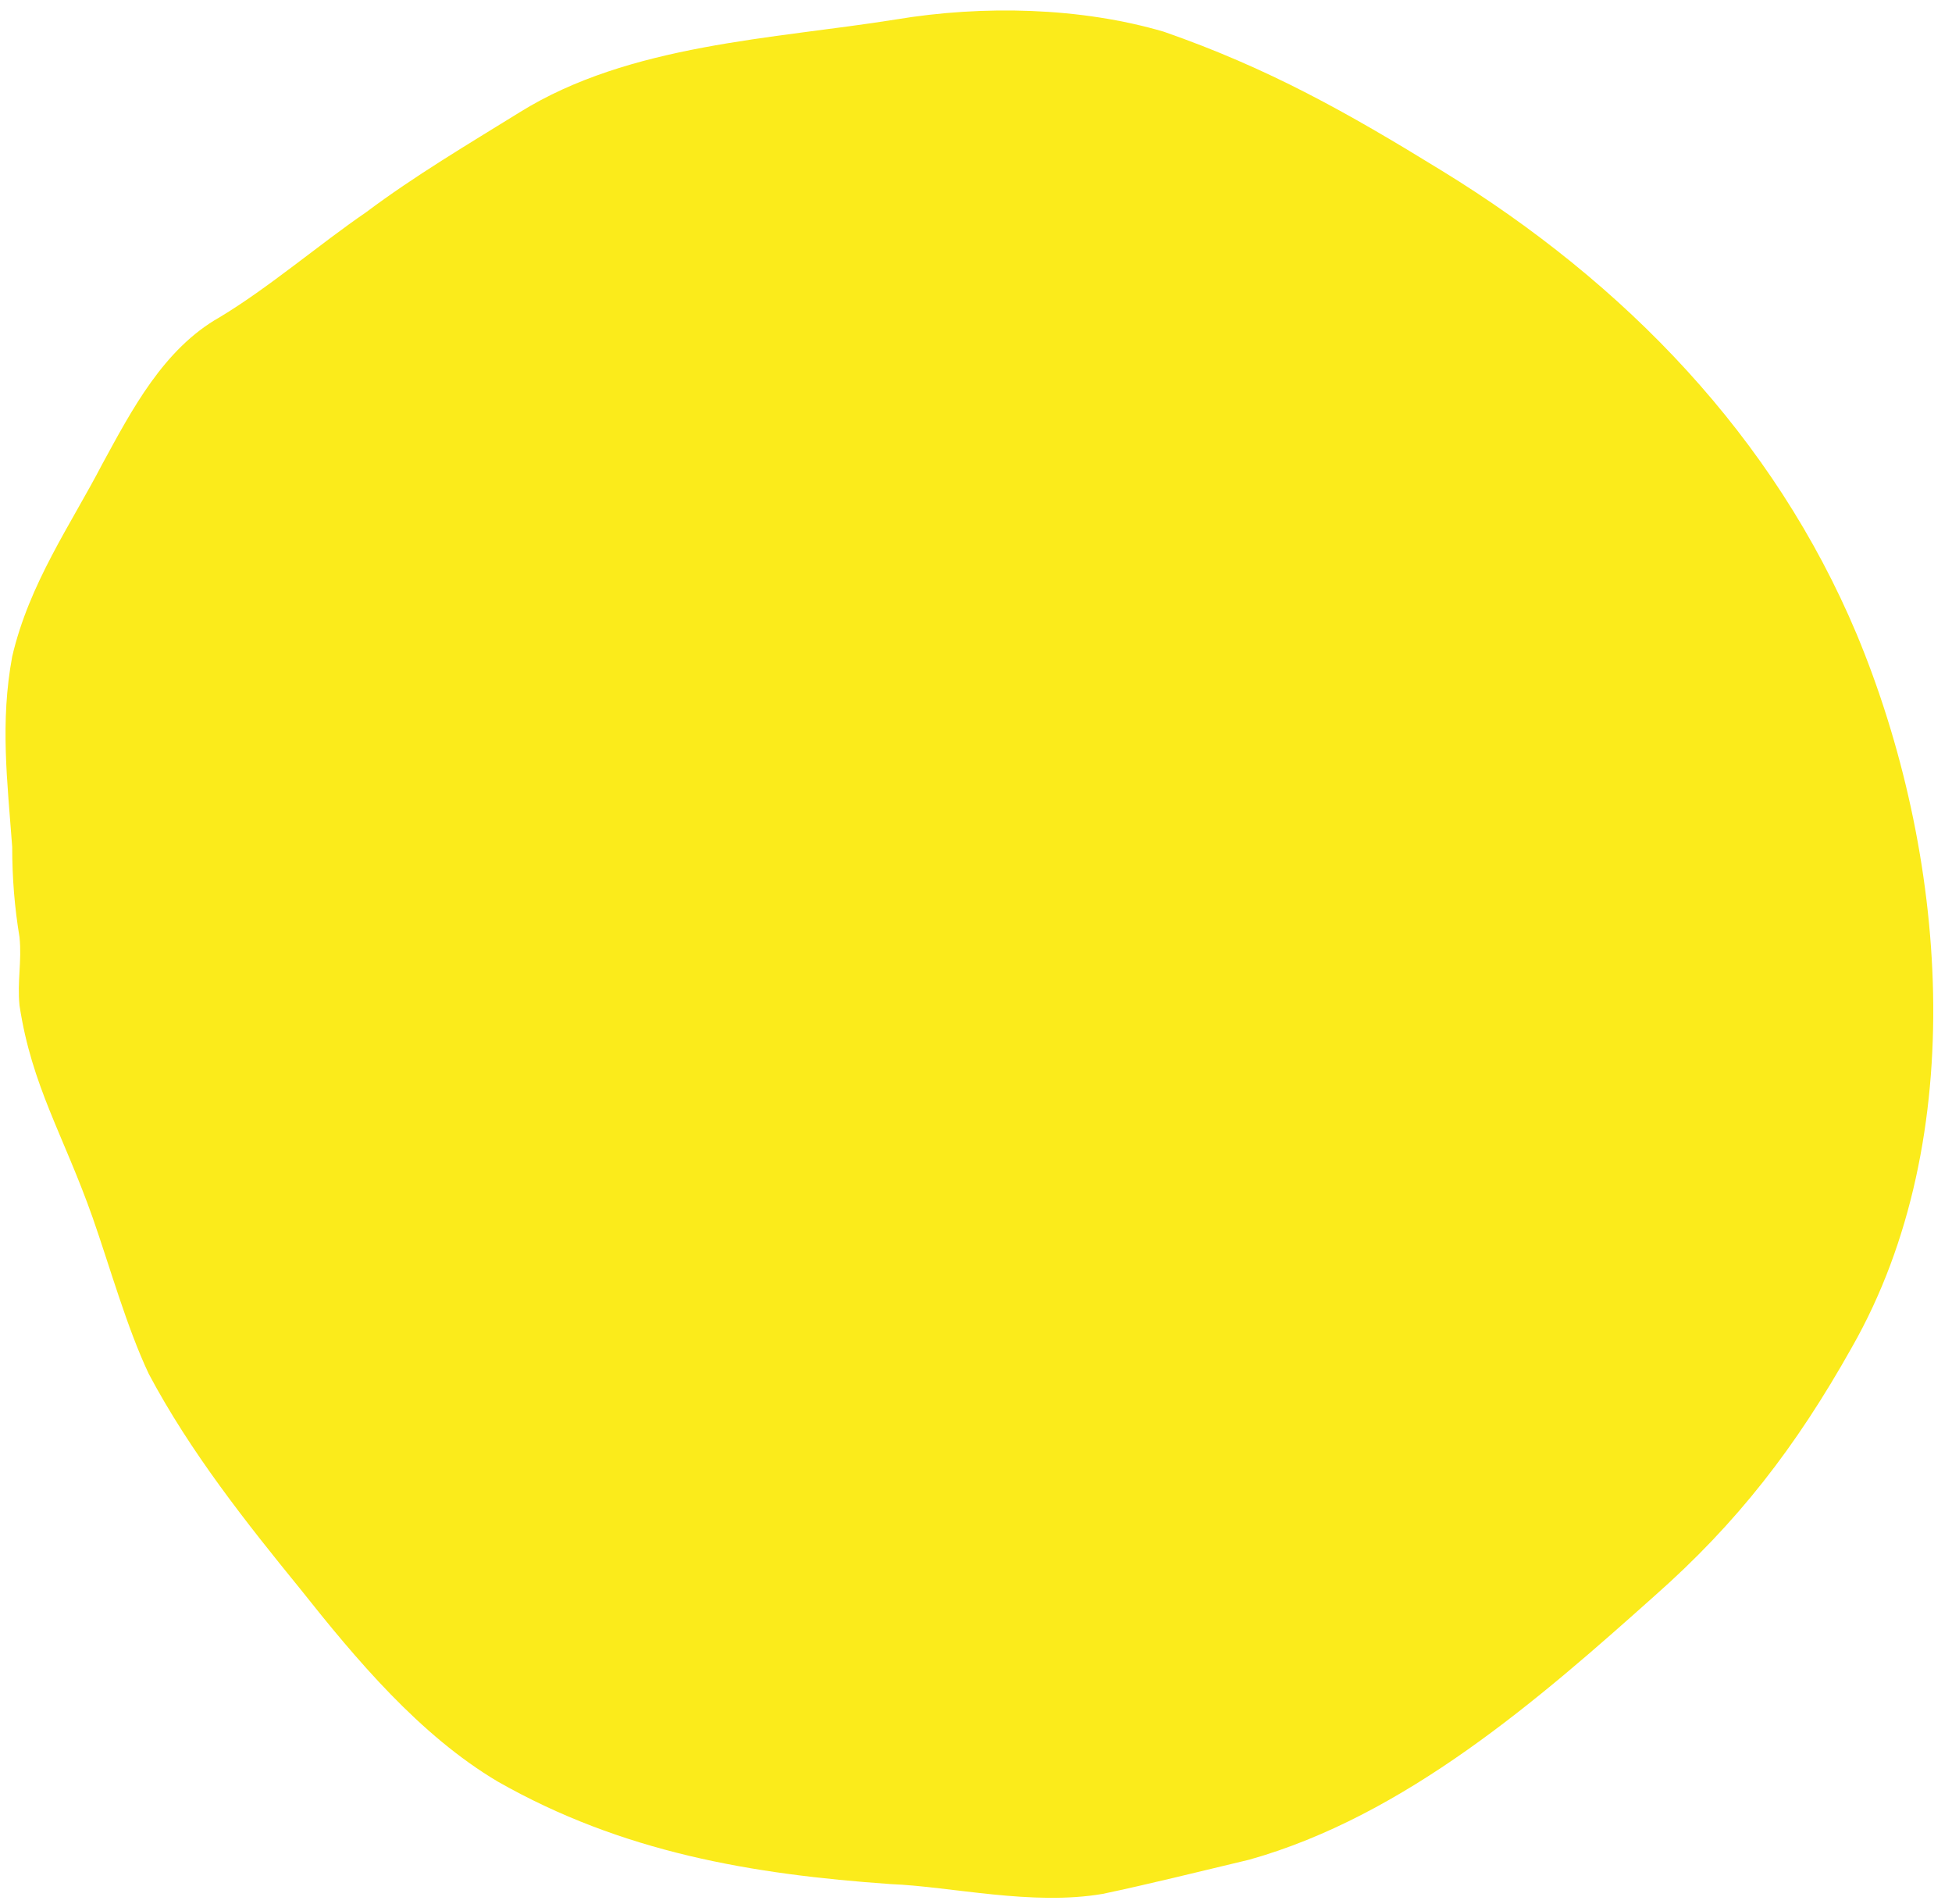 <svg xmlns="http://www.w3.org/2000/svg" xmlns:xlink="http://www.w3.org/1999/xlink" id="Layer_1" viewBox="0 0 80 78" style="enable-background:new 0 0 80 78;" width="80" height="78"><style>.st0{fill-rule:evenodd;clip-rule:evenodd;fill:#FBEB1B;}</style><g id="Page-1"><g id="Co-Workingspace-Homepage" transform="translate(-259, -1354)"><g id="Video-Section" transform="translate(250, 1304)"><path id="Path" class="st0" d="M12.8 99.9c.7 2 1.4 4.5 2.3 6.4 1.7 3.2 4 6.1 6.2 8.8 2.3 2.9 4.9 6 8.1 7.9 5.1 2.9 10.4 3.8 16.1 4.2 2.5.1 5.8.9 8.7.4 1.9-.4 3.9-.9 6-1.4 6.4-1.8 11.9-6.6 16.6-10.8 3.4-3 5.8-6.1 8.1-10.2 4.9-8.6 3.9-20.3.2-29.2-3.4-8.1-9.5-14.4-17-19-3.9-2.4-7.1-4.2-11.4-5.7-3.4-1-7.4-1.1-11-.5-5 .8-10.9 1-15.4 3.8-2.1 1.3-4.3 2.6-6.3 4.1C22.1 60 20 61.8 18 63c-2.3 1.3-3.6 3.8-4.8 6-1.3 2.5-3 4.9-3.7 7.9C9 79.6 9.3 82 9.5 84.7c0 1.3.1 2.5.3 3.7.1 1-.1 1.8.0 2.8.5 3.3 1.8 5.3 3 8.7z"/></g></g></g></svg>
